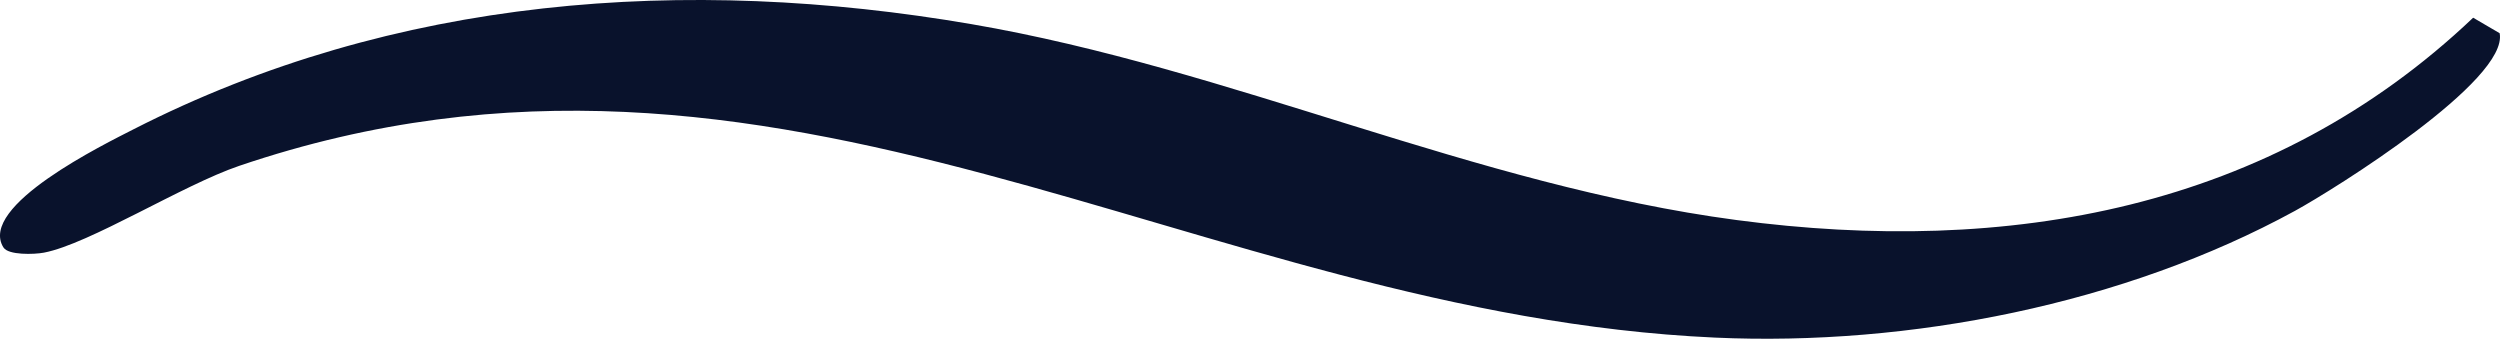 <?xml version="1.0" encoding="UTF-8"?>
<svg id="Layer_1" data-name="Layer 1" xmlns="http://www.w3.org/2000/svg" viewBox="0 0 364.26 49.36">
  <defs>
    <style>
      .cls-1 {
        fill: #09122c;
      }
    </style>
  </defs>
  <path class="cls-1" d="M.51,36.07c-3.81-6.05,14.79-15.1,18.98-17.25C57.45-.54,99.89-3.63,141.56,3.52c37.91,6.5,73.24,23.47,111.46,28.54,39.46,5.24,77.78-1.42,107.33-29.48l3.86,2.26c1.33,6.86-24.03,22.71-29.82,25.88-24.86,13.59-56.16,19.76-84.51,18.47C173.99,45.74,113.66-2.58,34.84,24.17c-8.19,2.78-21.84,11.38-28.43,12.64-1.47.28-5.2.37-5.89-.74Z"/>
</svg>